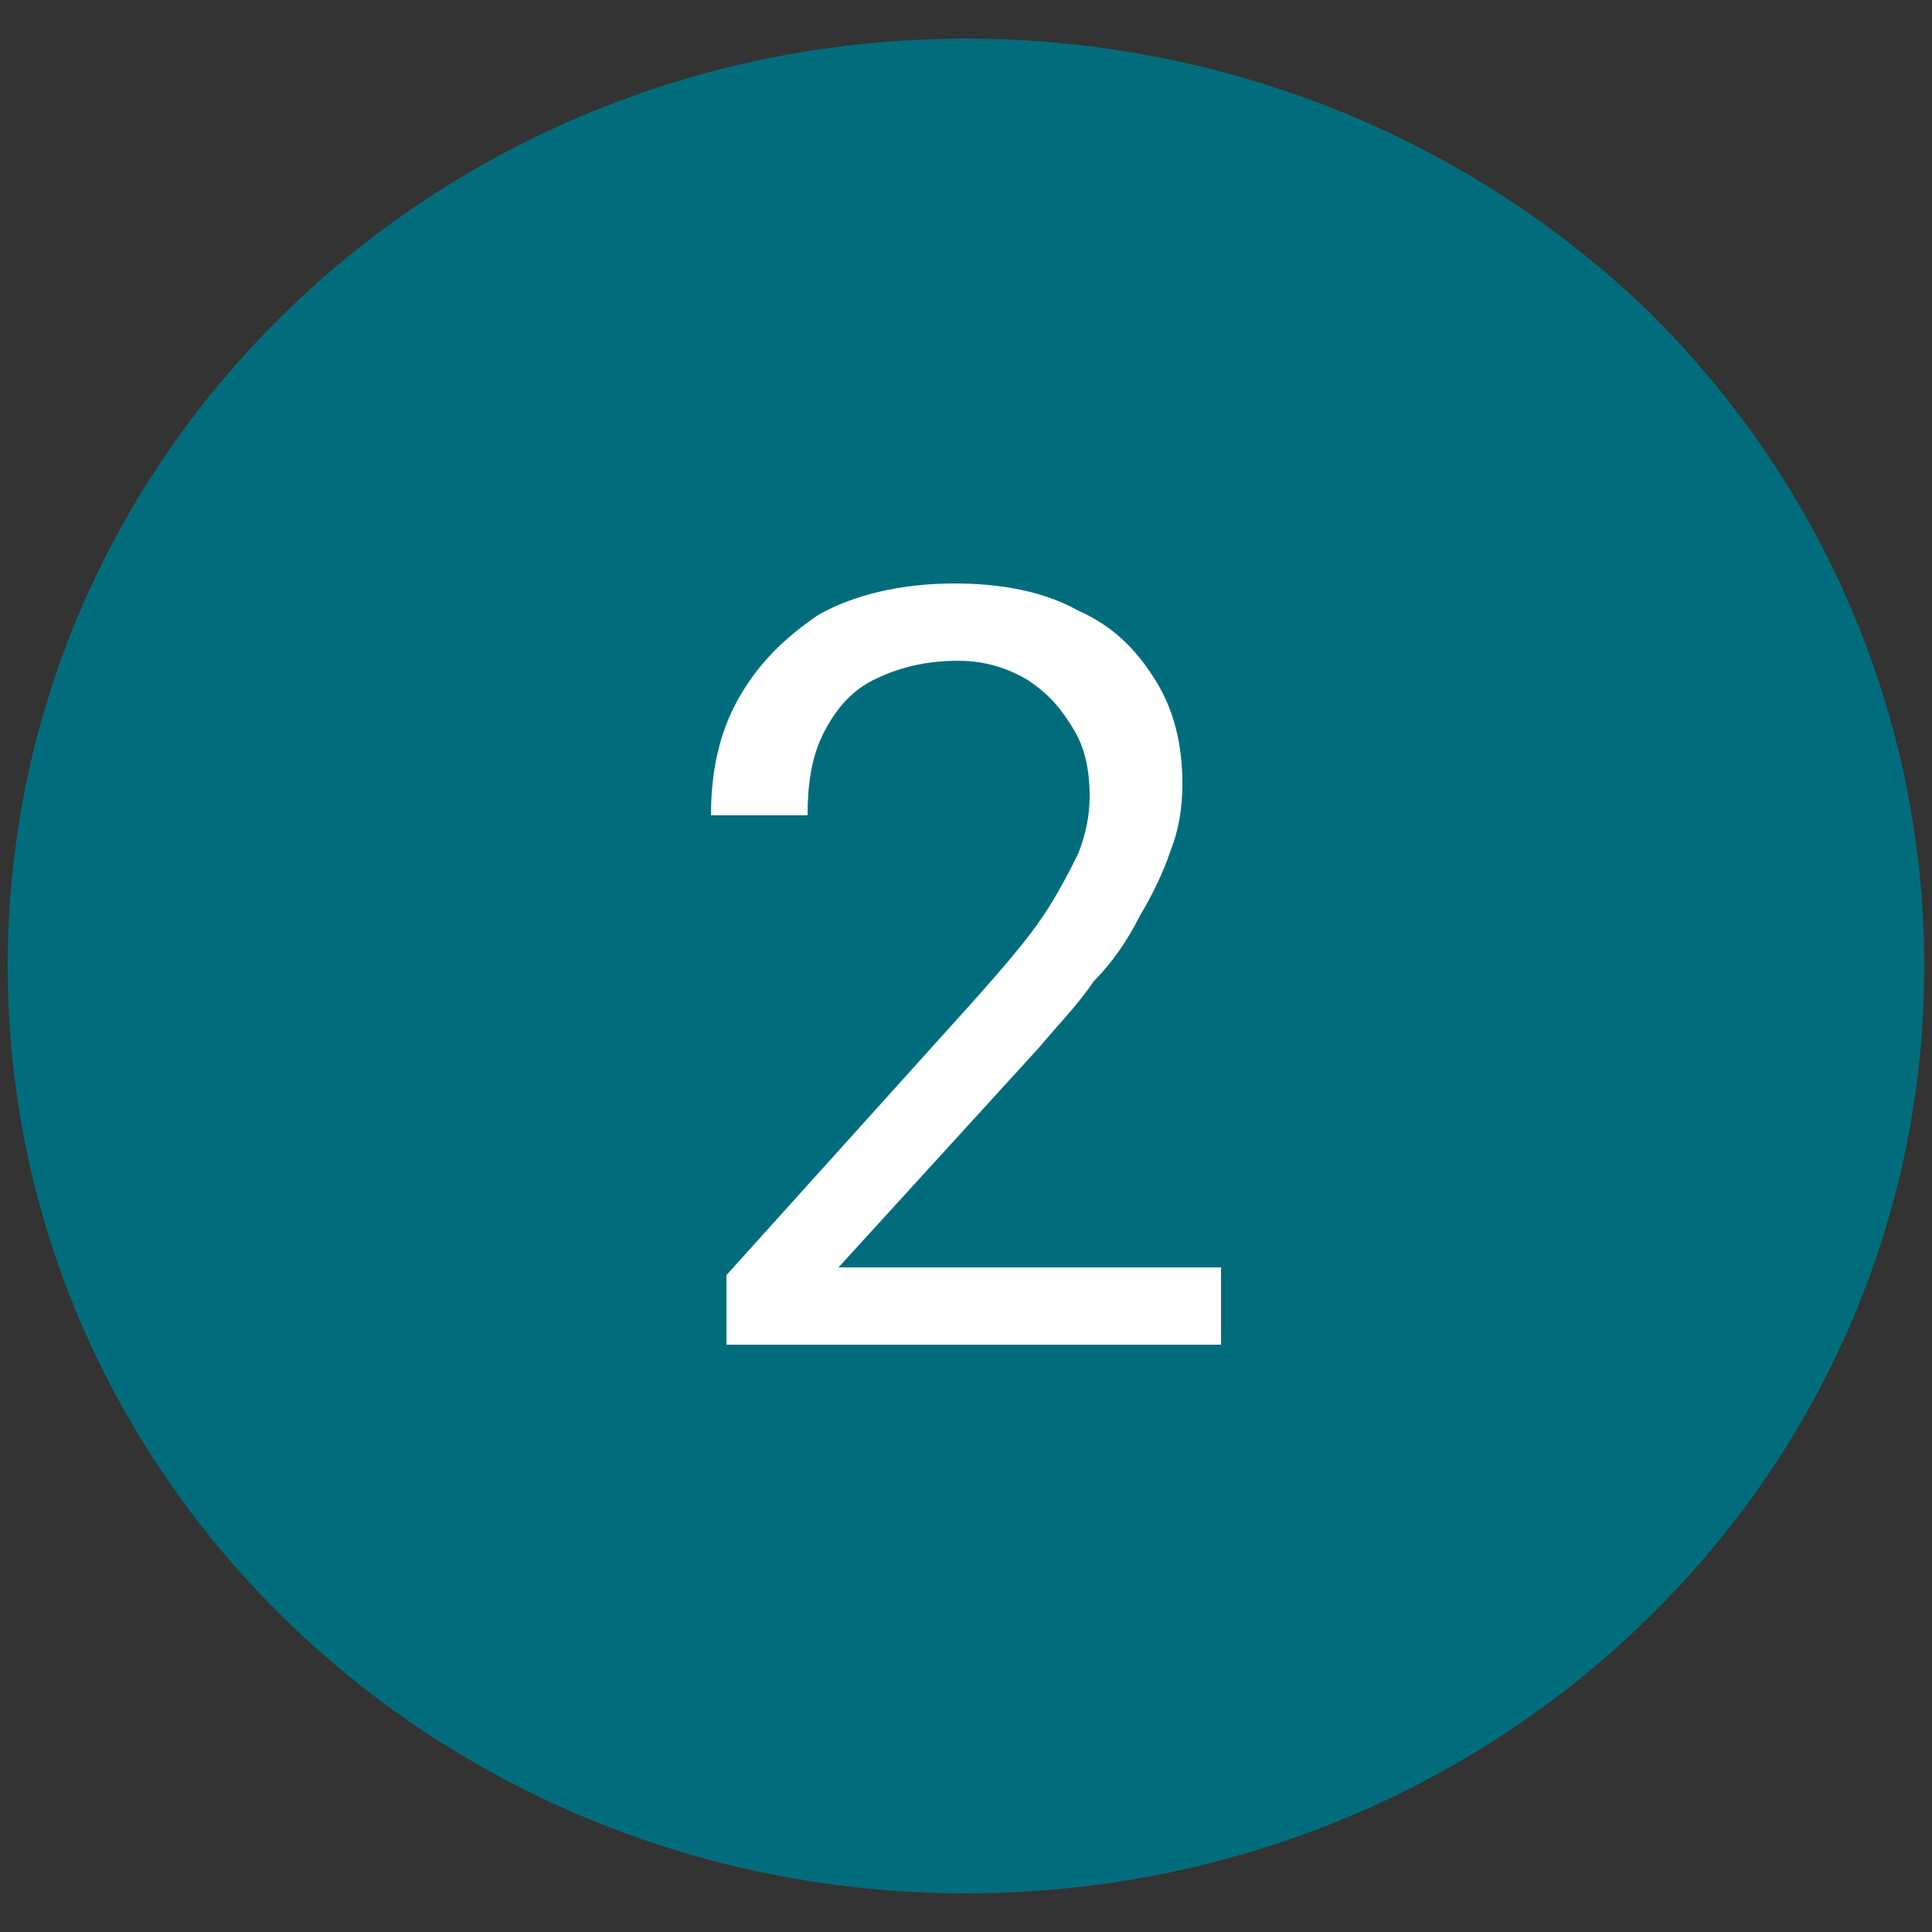 <?xml version="1.0" encoding="utf-8"?>
<!-- Generator: Adobe Illustrator 24.3.0, SVG Export Plug-In . SVG Version: 6.00 Build 0)  -->
<!DOCTYPE svg PUBLIC "-//W3C//DTD SVG 1.1//EN" "http://www.w3.org/Graphics/SVG/1.1/DTD/svg11.dtd">
<svg version="1.1" id="Capa_1" xmlns:x="http://ns.adobe.com/Extensibility/1.0/" xmlns:i="http://ns.adobe.com/AdobeIllustrator/10.0/" xmlns:graph="http://ns.adobe.com/Graphs/1.0/"
	 xmlns="http://www.w3.org/2000/svg" xmlns:xlink="http://www.w3.org/1999/xlink" x="0px" y="0px" viewBox="0 0 50 50"
	 style="enable-background:new 0 0 50 50;" xml:space="preserve">
<rect x="0" y="0" width="50" height="50" fill="#333333" stroke="none"/>
<style type="text/css">
	.st0{fill-rule:evenodd;clip-rule:evenodd;fill:#016D7C;}
	.st1{fill:#FFFFFF;}
</style>
<g>
	<path class="st0" d="M49.8,25c0,13.3-11.1,24-24.8,24C11.3,49,0.2,38.3,0.2,25C0.2,11.7,11.3,1,25,1c6.6,0,12.9,2.5,17.6,7
		C47.2,12.5,49.8,18.6,49.8,25z"/>
	<path class="st1" d="M31.6,32.8v2H18.8v-1.8l6.4-7.1c0.8-0.9,1.4-1.6,1.8-2.2c0.4-0.6,0.7-1.2,0.9-1.6c0.2-0.5,0.3-1,0.3-1.5
		c0-0.6-0.1-1.2-0.4-1.7c-0.3-0.5-0.6-0.9-1.2-1.3c-0.5-0.3-1.1-0.5-1.8-0.5c-0.9,0-1.6,0.2-2.2,0.5c-0.6,0.3-1,0.8-1.3,1.4
		c-0.3,0.6-0.4,1.3-0.4,2.1h-2.5c0-1.1,0.2-2.1,0.7-3c0.5-0.9,1.2-1.6,2.1-2.2c0.9-0.5,2.1-0.8,3.5-0.8c1.2,0,2.3,0.2,3.2,0.7
		c0.9,0.4,1.5,1,2,1.8c0.5,0.8,0.7,1.7,0.7,2.7c0,0.6-0.1,1.2-0.3,1.7c-0.2,0.6-0.5,1.2-0.8,1.7c-0.3,0.6-0.7,1.2-1.2,1.7
		c-0.4,0.6-0.9,1.1-1.4,1.7l-5.2,5.7H31.6z"/>
</g>
<g>
</g>
<g>
</g>
<g>
</g>
<g>
</g>
<g>
</g>
<g>
</g>
<g>
</g>
<g>
</g>
<g>
</g>
<g>
</g>
<g>
</g>
<g>
</g>
<g>
</g>
<g>
</g>
<g>
</g>
</svg>
